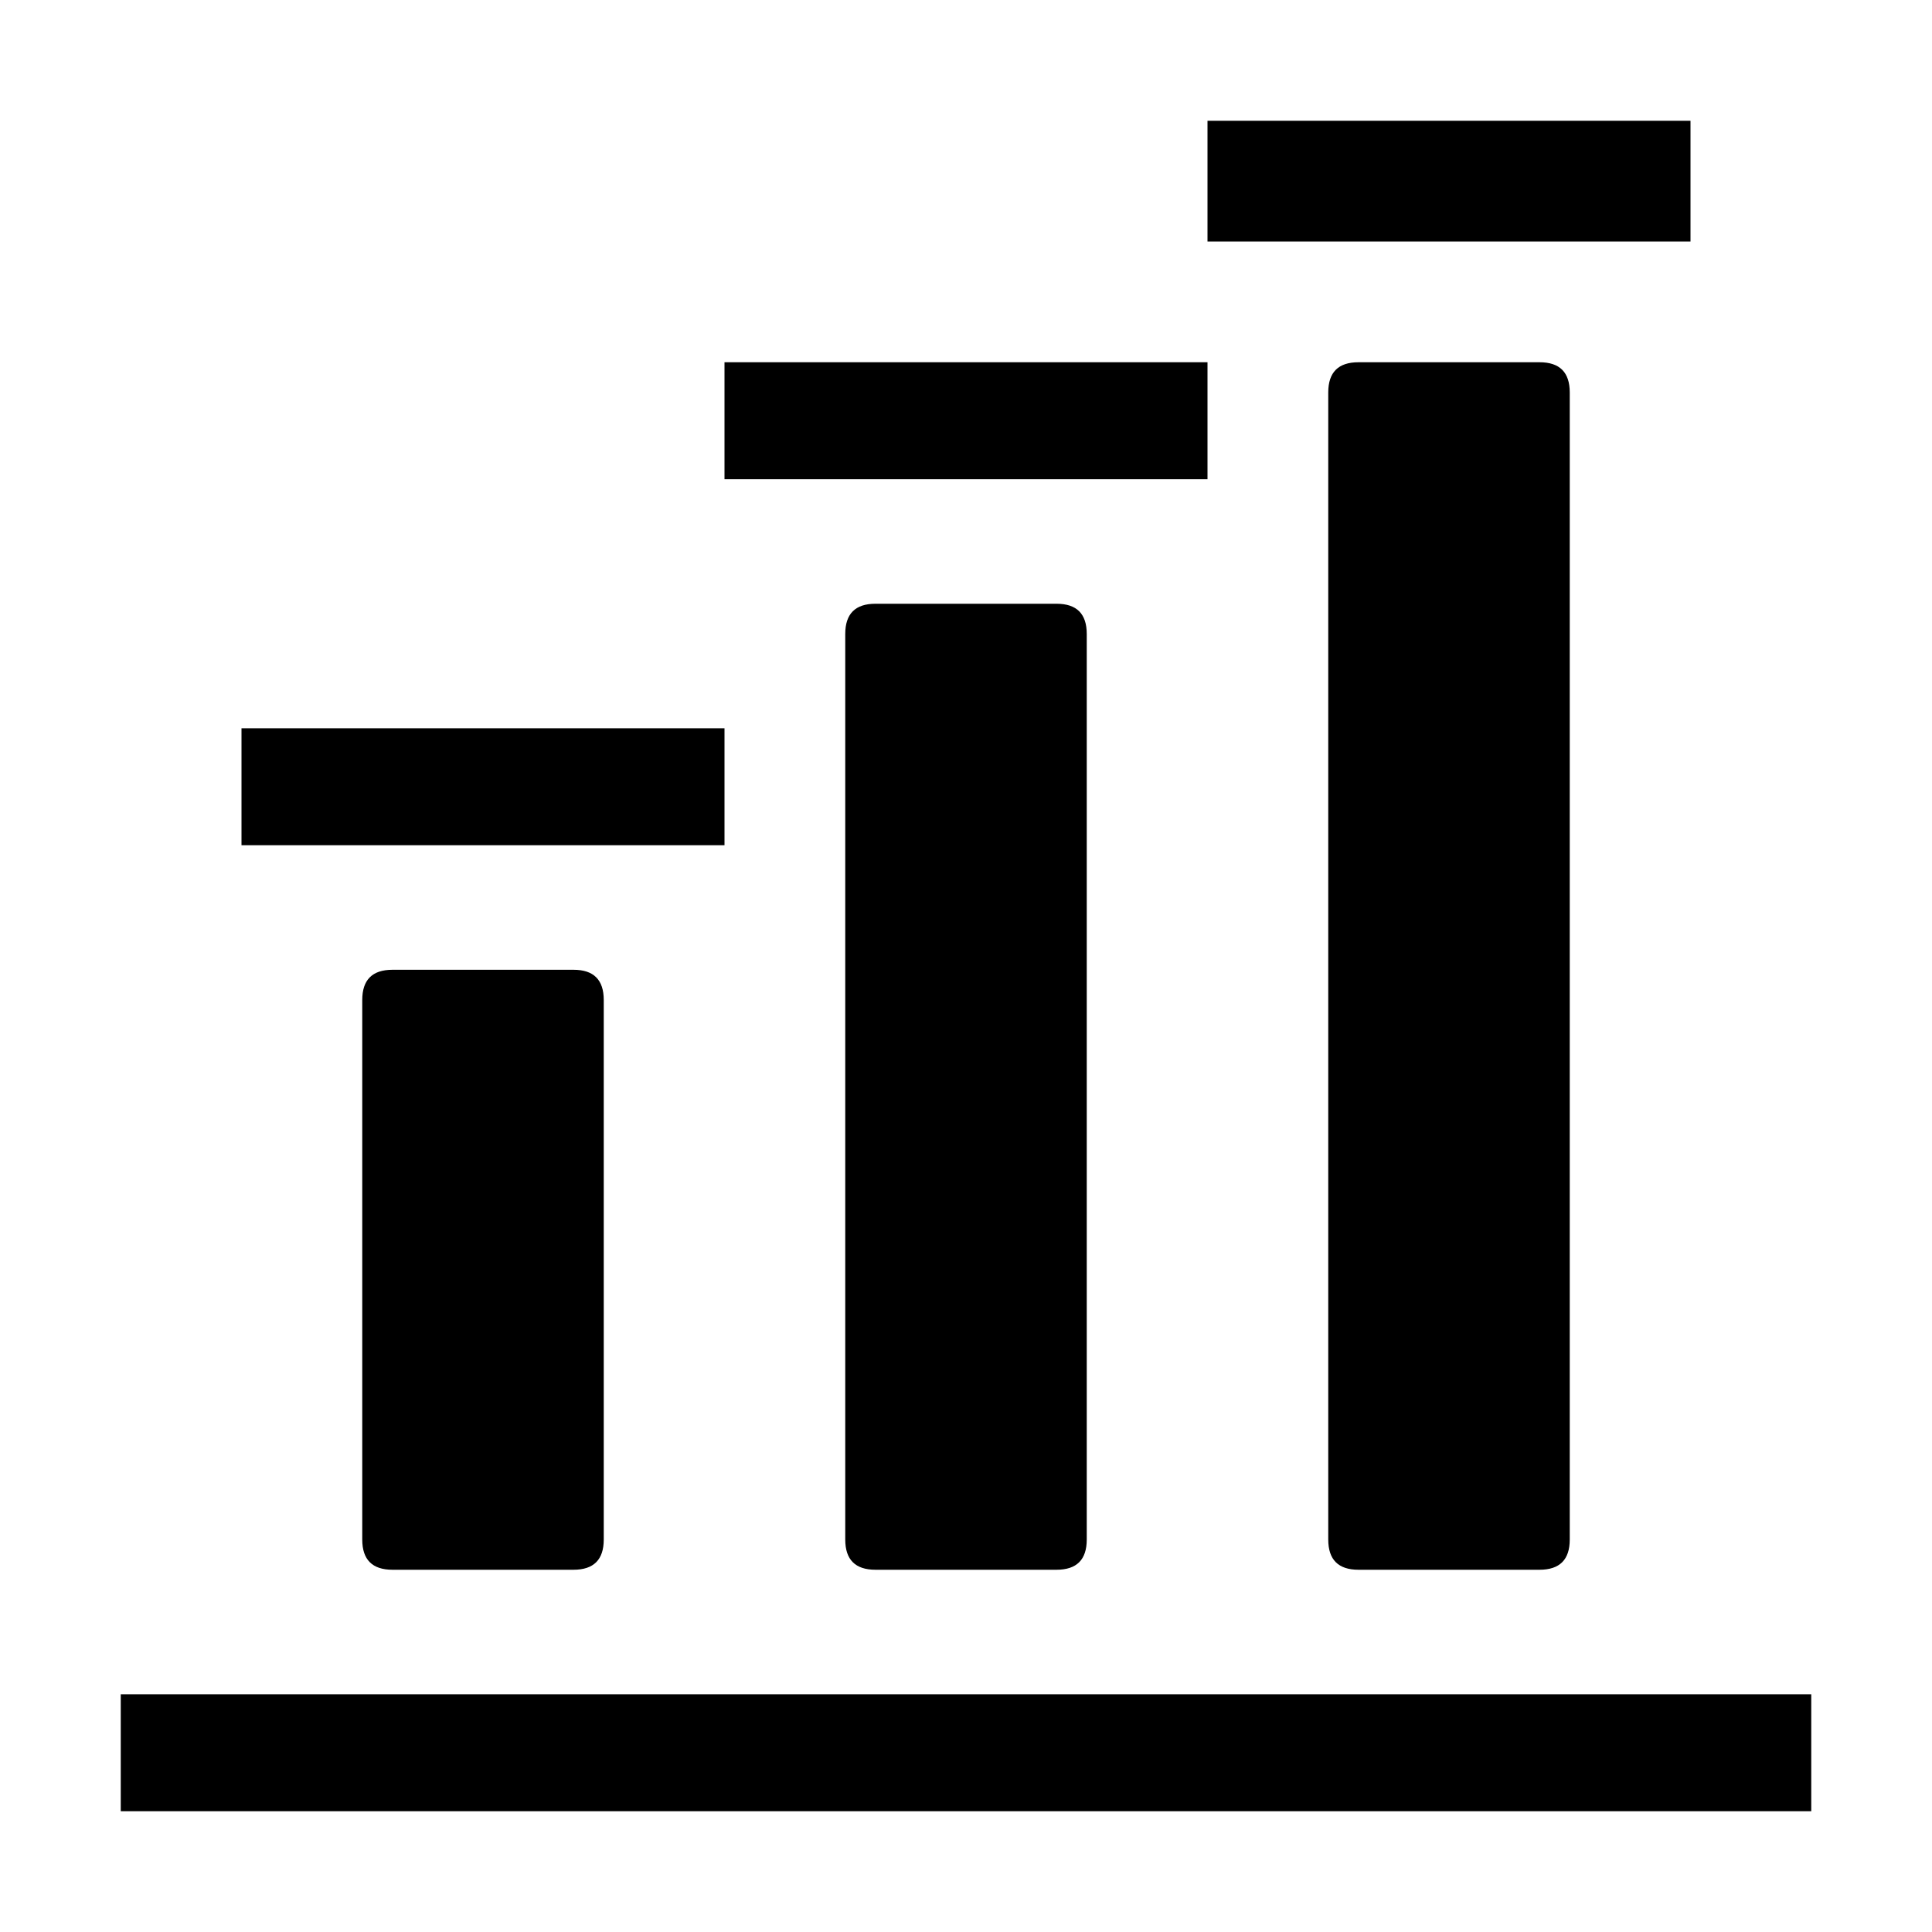 <svg xmlns="http://www.w3.org/2000/svg" viewBox="0 0 512 512">
	<path d="M352 408V104q0-8 8-8h48q8 0 8 8v304q0 8-8 8h-48q-8 0-8-8zM224 168q0-8 8-8h48q8 0 8 8v240q0 8-8 8h-48q-8 0-8-8V168zM32 449h448v31H32v-31zm72-192h48q8 0 8 8v143q0 8-8 8h-48q-8 0-8-8V265q0-8 8-8zM448 32v32H320V32h128zm-256 95V96h128v31H192zm0 66v31H64v-31h128z"/>
</svg>